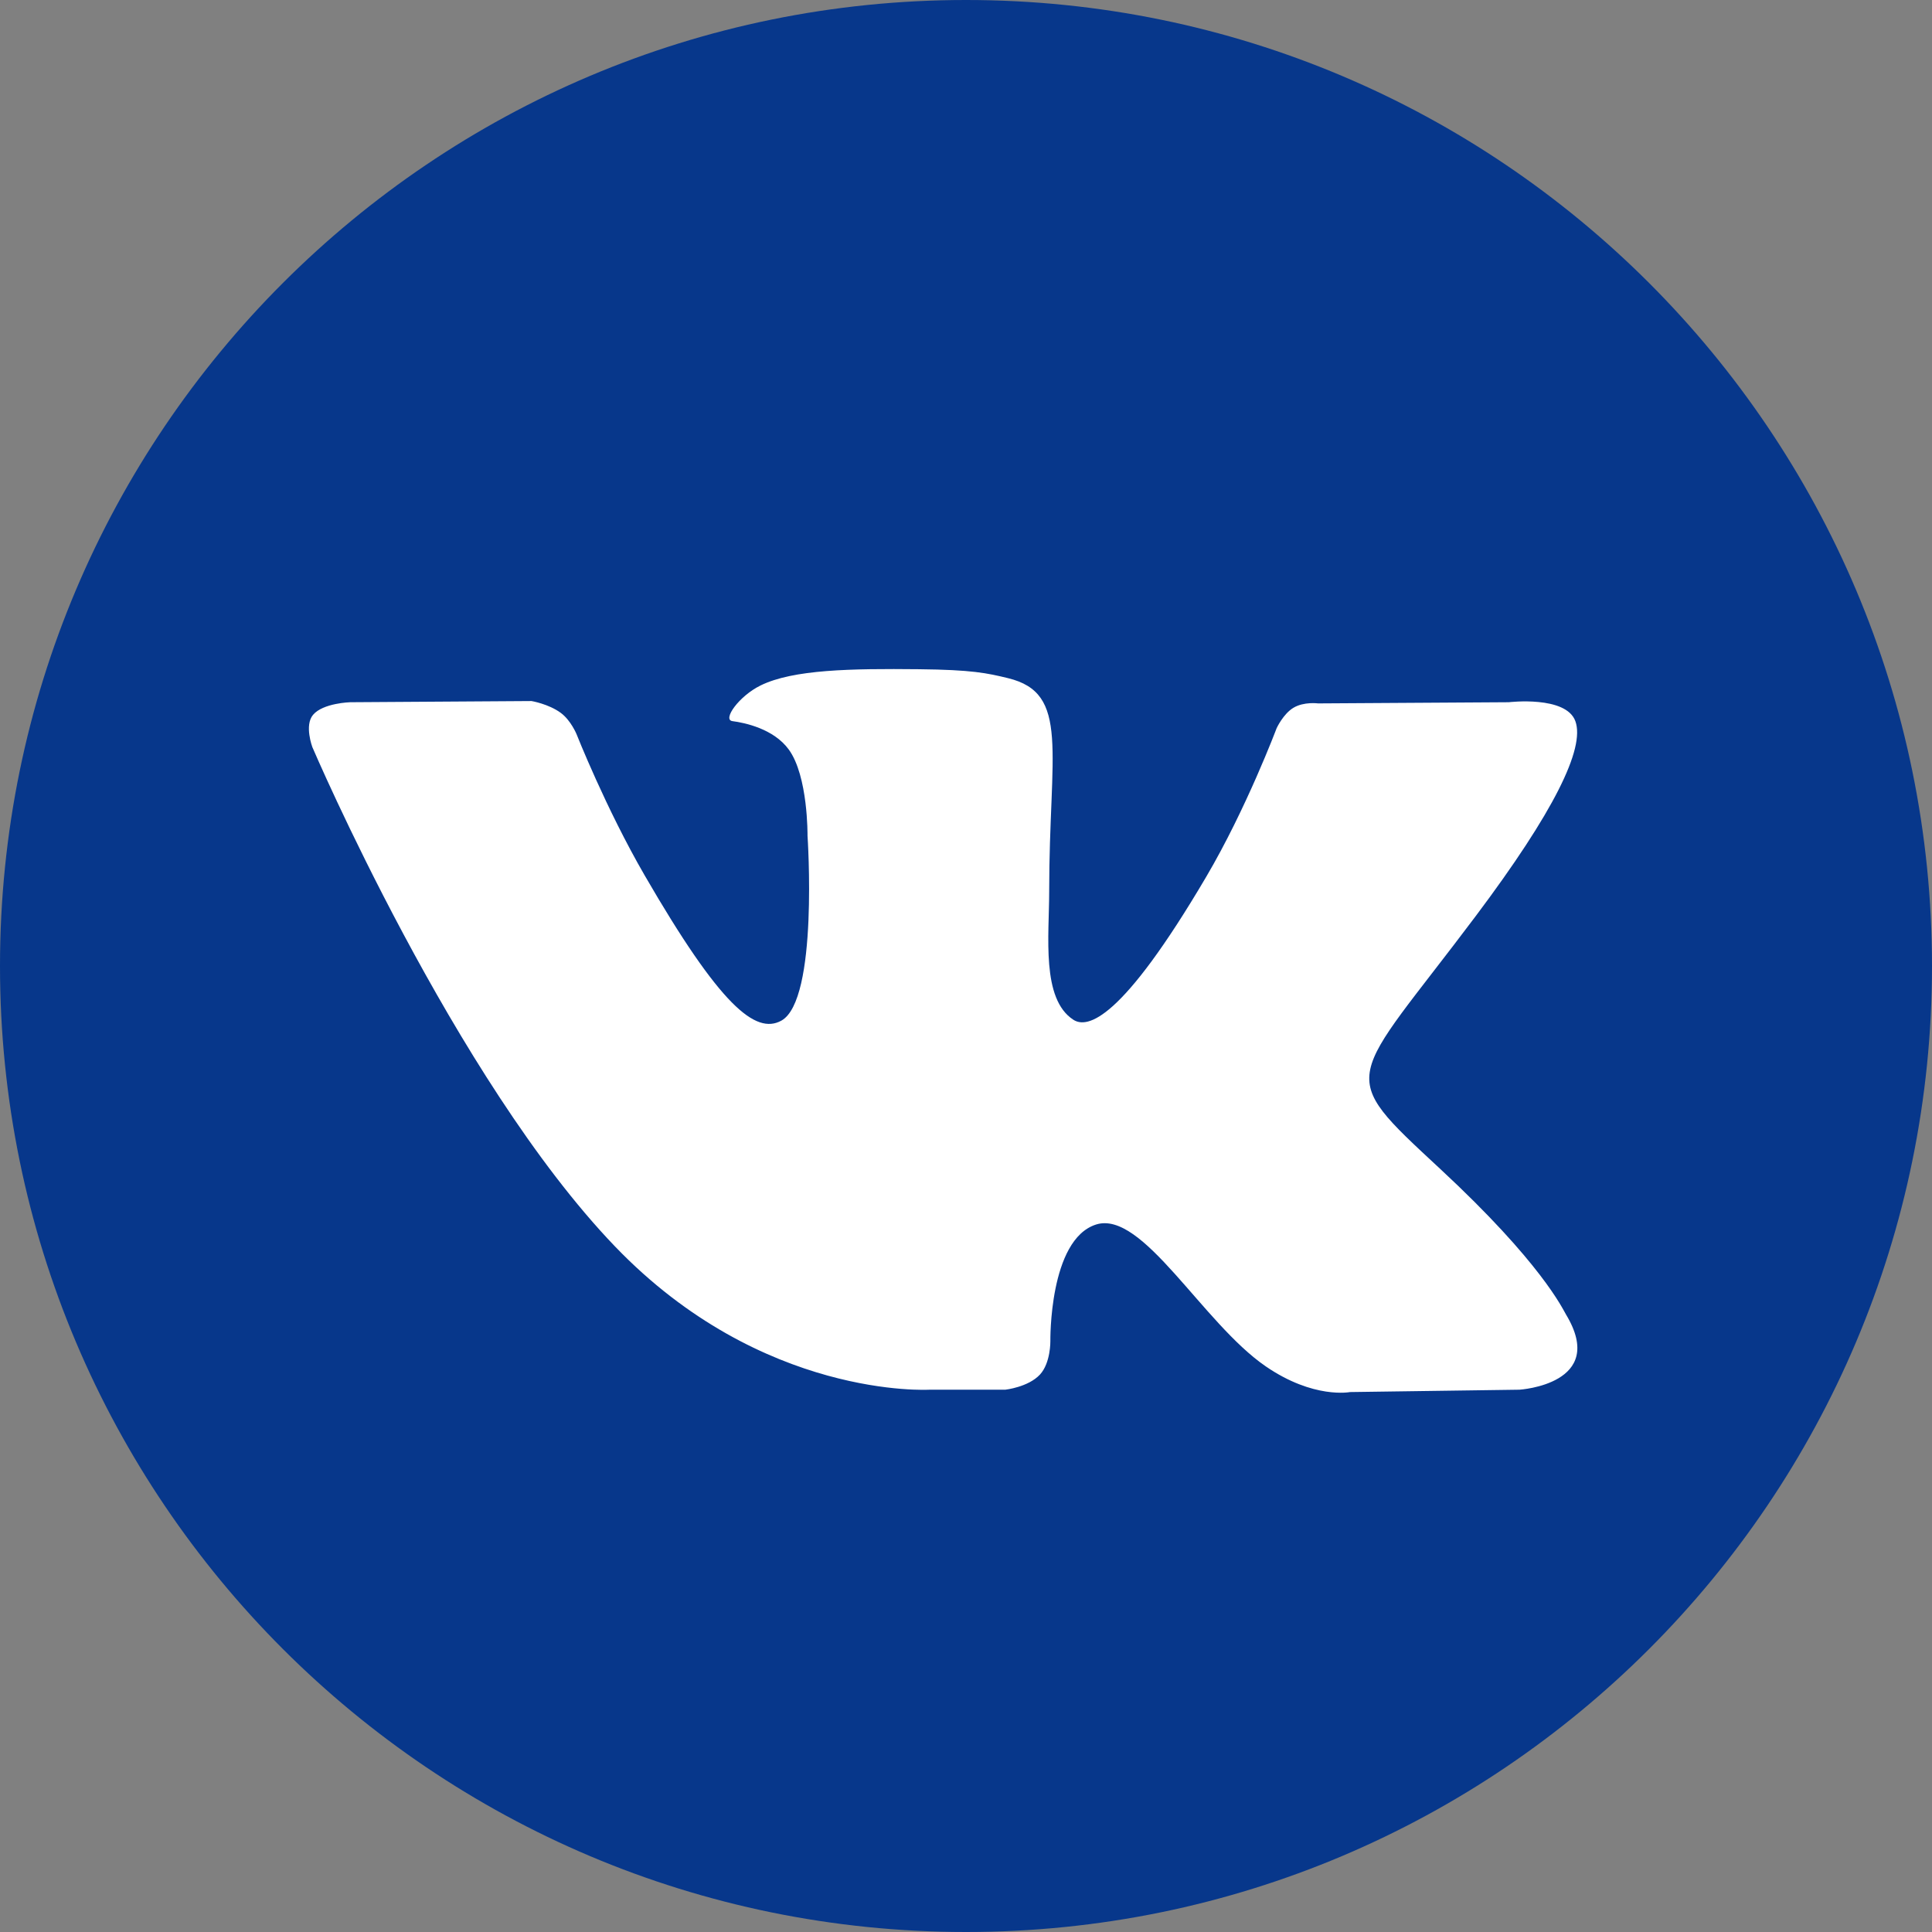 <svg width="36" height="36" viewBox="0 0 36 36" fill="none" xmlns="http://www.w3.org/2000/svg">
<rect x="0" y="0" width="36" height="36" fill="#808080" stroke="none"/>
<g clip-path="url(#clip0_4960_23)">
<path d="M18 36C27.941 36 36 27.941 36 18C36 8.059 27.941 0 18 0C8.059 0 0 8.059 0 18C0 27.941 8.059 36 18 36Z" fill="#07378B"/>
<path fill-rule="evenodd" clip-rule="evenodd" d="M17.32 25.895H18.733C18.733 25.895 19.16 25.848 19.378 25.613C19.578 25.397 19.572 24.992 19.572 24.992C19.572 24.992 19.544 23.097 20.424 22.817C21.291 22.543 22.405 24.65 23.585 25.46C24.478 26.073 25.156 25.939 25.156 25.939L28.313 25.895C28.313 25.895 29.964 25.793 29.181 24.495C29.117 24.389 28.725 23.534 26.834 21.779C24.855 19.942 25.12 20.239 27.504 17.062C28.956 15.127 29.537 13.945 29.355 13.439C29.182 12.957 28.114 13.085 28.114 13.085L24.561 13.107C24.561 13.107 24.297 13.071 24.102 13.188C23.911 13.302 23.788 13.569 23.788 13.569C23.788 13.569 23.225 15.067 22.475 16.34C20.893 19.027 20.26 19.169 20.001 19.002C19.4 18.613 19.55 17.44 19.55 16.607C19.55 14.002 19.945 12.916 18.781 12.636C18.394 12.542 18.11 12.48 17.122 12.47C15.854 12.457 14.781 12.474 14.173 12.772C13.769 12.97 13.457 13.411 13.647 13.437C13.882 13.468 14.414 13.58 14.696 13.964C15.06 14.46 15.047 15.572 15.047 15.572C15.047 15.572 15.256 18.638 14.558 19.019C14.079 19.28 13.422 18.747 12.011 16.309C11.288 15.06 10.743 13.68 10.743 13.68C10.743 13.68 10.637 13.422 10.45 13.284C10.222 13.116 9.904 13.063 9.904 13.063L6.526 13.085C6.526 13.085 6.019 13.099 5.833 13.32C5.668 13.516 5.82 13.921 5.82 13.921C5.82 13.921 8.464 20.107 11.458 23.224C14.203 26.082 17.32 25.895 17.32 25.895Z" fill="white"/>
</g>
<defs>
<clipPath id="clip0_4960_23">
<rect width="36" height="36" fill="white"/>
</clipPath>
</defs>
</svg>
